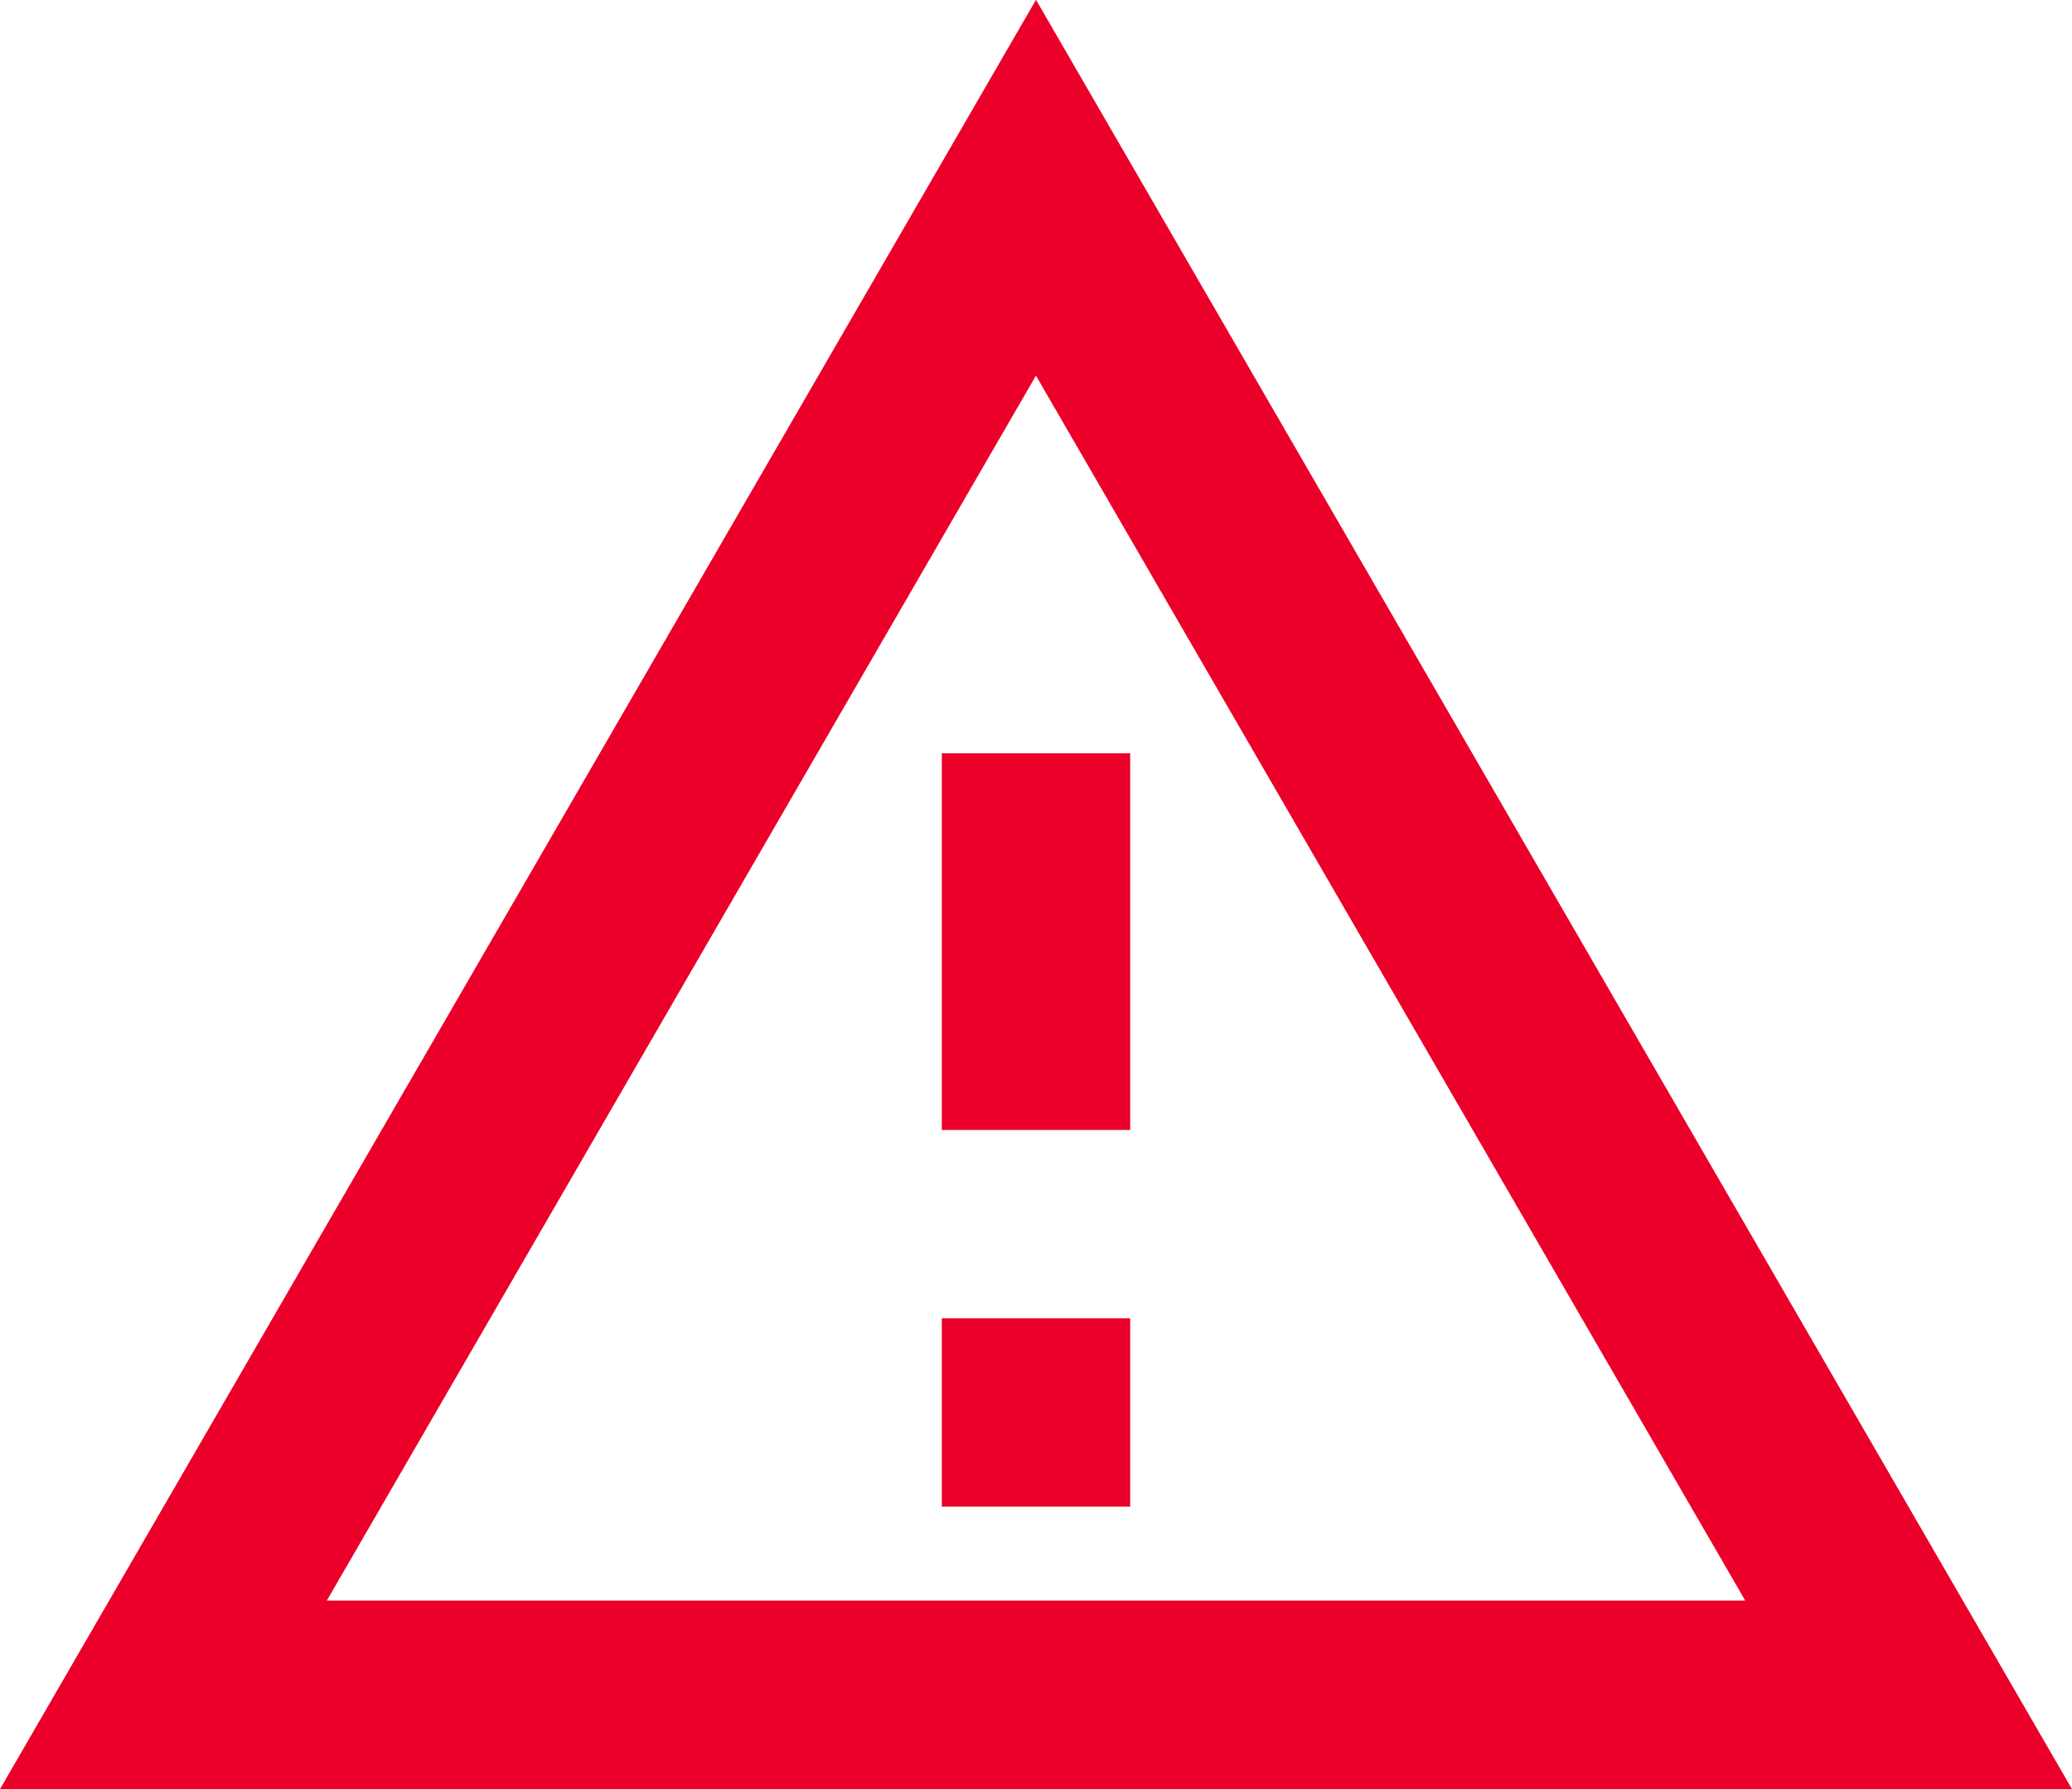 <svg xmlns="http://www.w3.org/2000/svg" width="43.358" height="37.446" viewBox="0 0 43.358 37.446">
  <path id="Tracé_2061" data-name="Tracé 2061" d="M22.679,9.864,37.52,35.5H7.839l14.84-25.64m0-7.864L1,39.446H44.358ZM24.65,29.592H20.708v3.942H24.65Zm0-11.825H20.708V25.65H24.65Z" transform="translate(-1 -2)" fill="#ea0029"/>
</svg>
